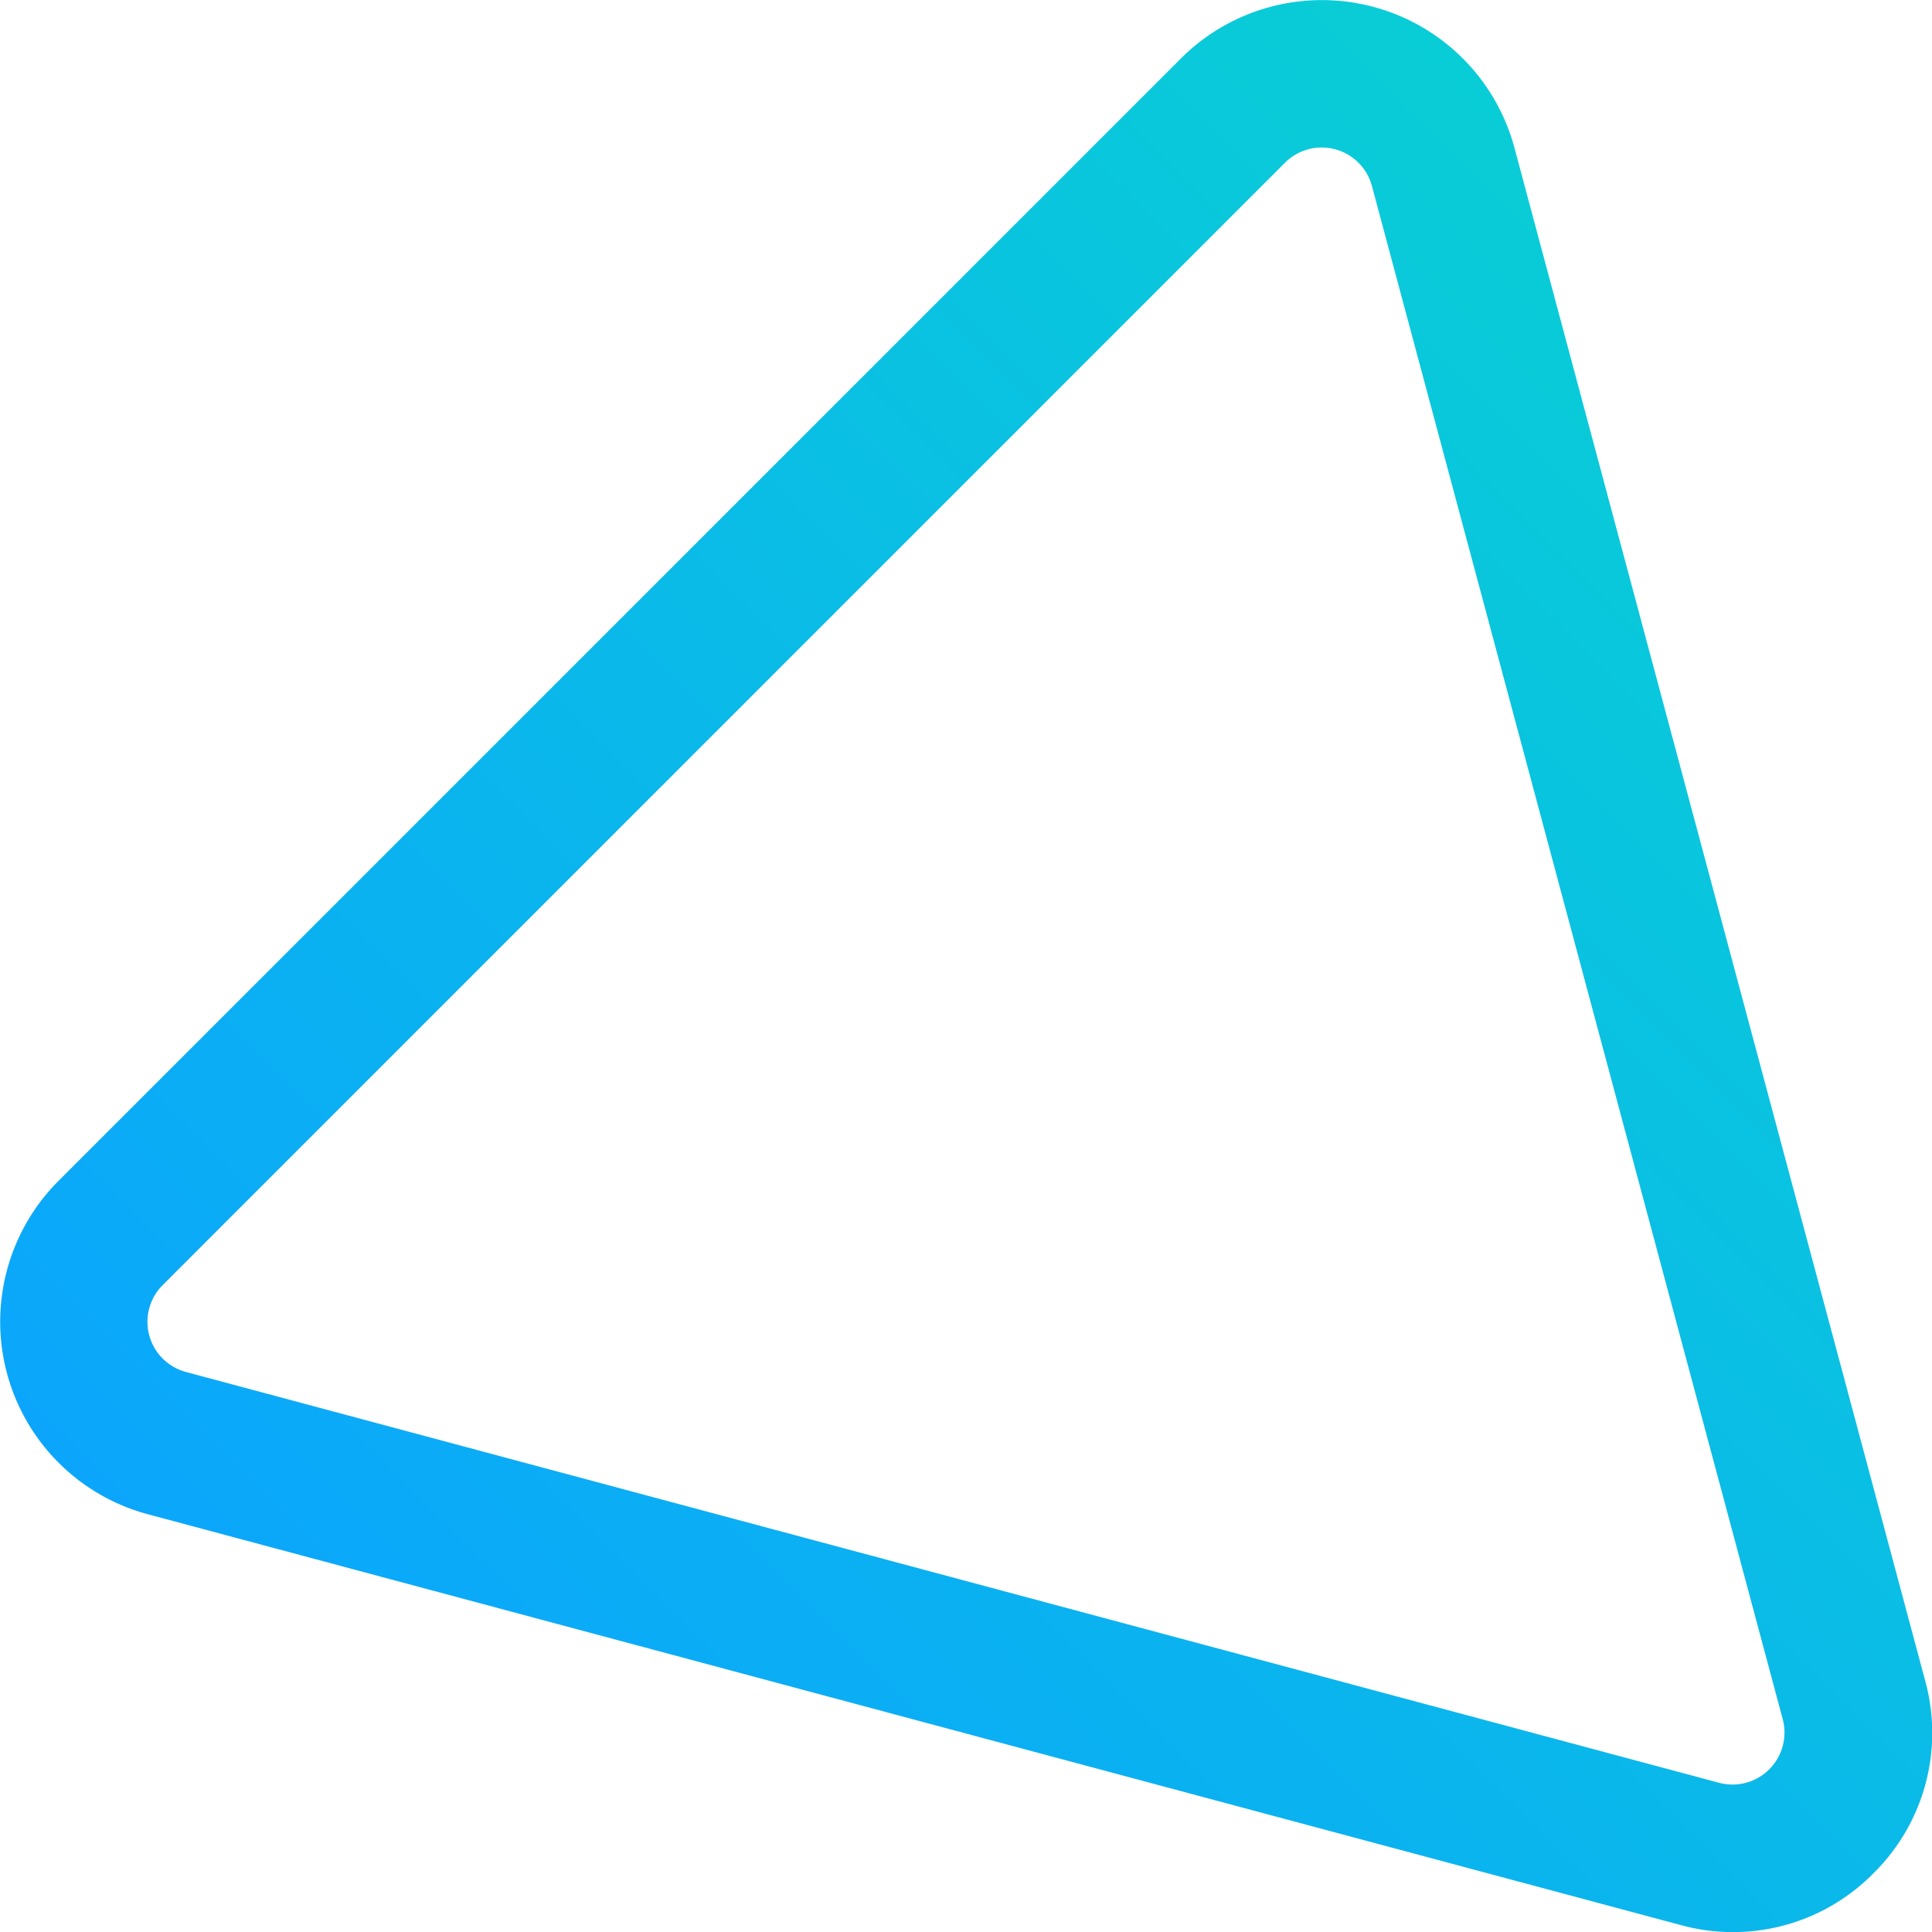 <svg id="Layer_1" data-name="Layer 1" xmlns="http://www.w3.org/2000/svg" xmlns:xlink="http://www.w3.org/1999/xlink" viewBox="0 0 274.62 274.62"><defs><style>.cls-1{fill:url(#linear-gradient);}</style><linearGradient id="linear-gradient" x1="1768.16" y1="1756.26" x2="2050.51" y2="1756.26" gradientTransform="translate(-2327.05 375.71) rotate(-45)" gradientUnits="userSpaceOnUse"><stop offset="0" stop-color="#0ba6fc"/><stop offset="1" stop-color="#09cdd6"/></linearGradient></defs><title>we-geo-triangle</title><path class="cls-1" d="M354,356.58a28,28,0,0,1-27.37,7.33L108.75,305.52a28.33,28.33,0,0,1-12.7-47.39L255.57,98.61A28.34,28.34,0,0,1,303,111.3l58.39,217.92A28,28,0,0,1,354,356.58ZM110.86,272.94a7.38,7.38,0,0,0,3.31,12.36l217.91,58.39a7.39,7.39,0,0,0,9.05-9.05L282.74,116.72a7.39,7.39,0,0,0-12.36-3.31Z" transform="translate(-87.73 -90.28)"/></svg>